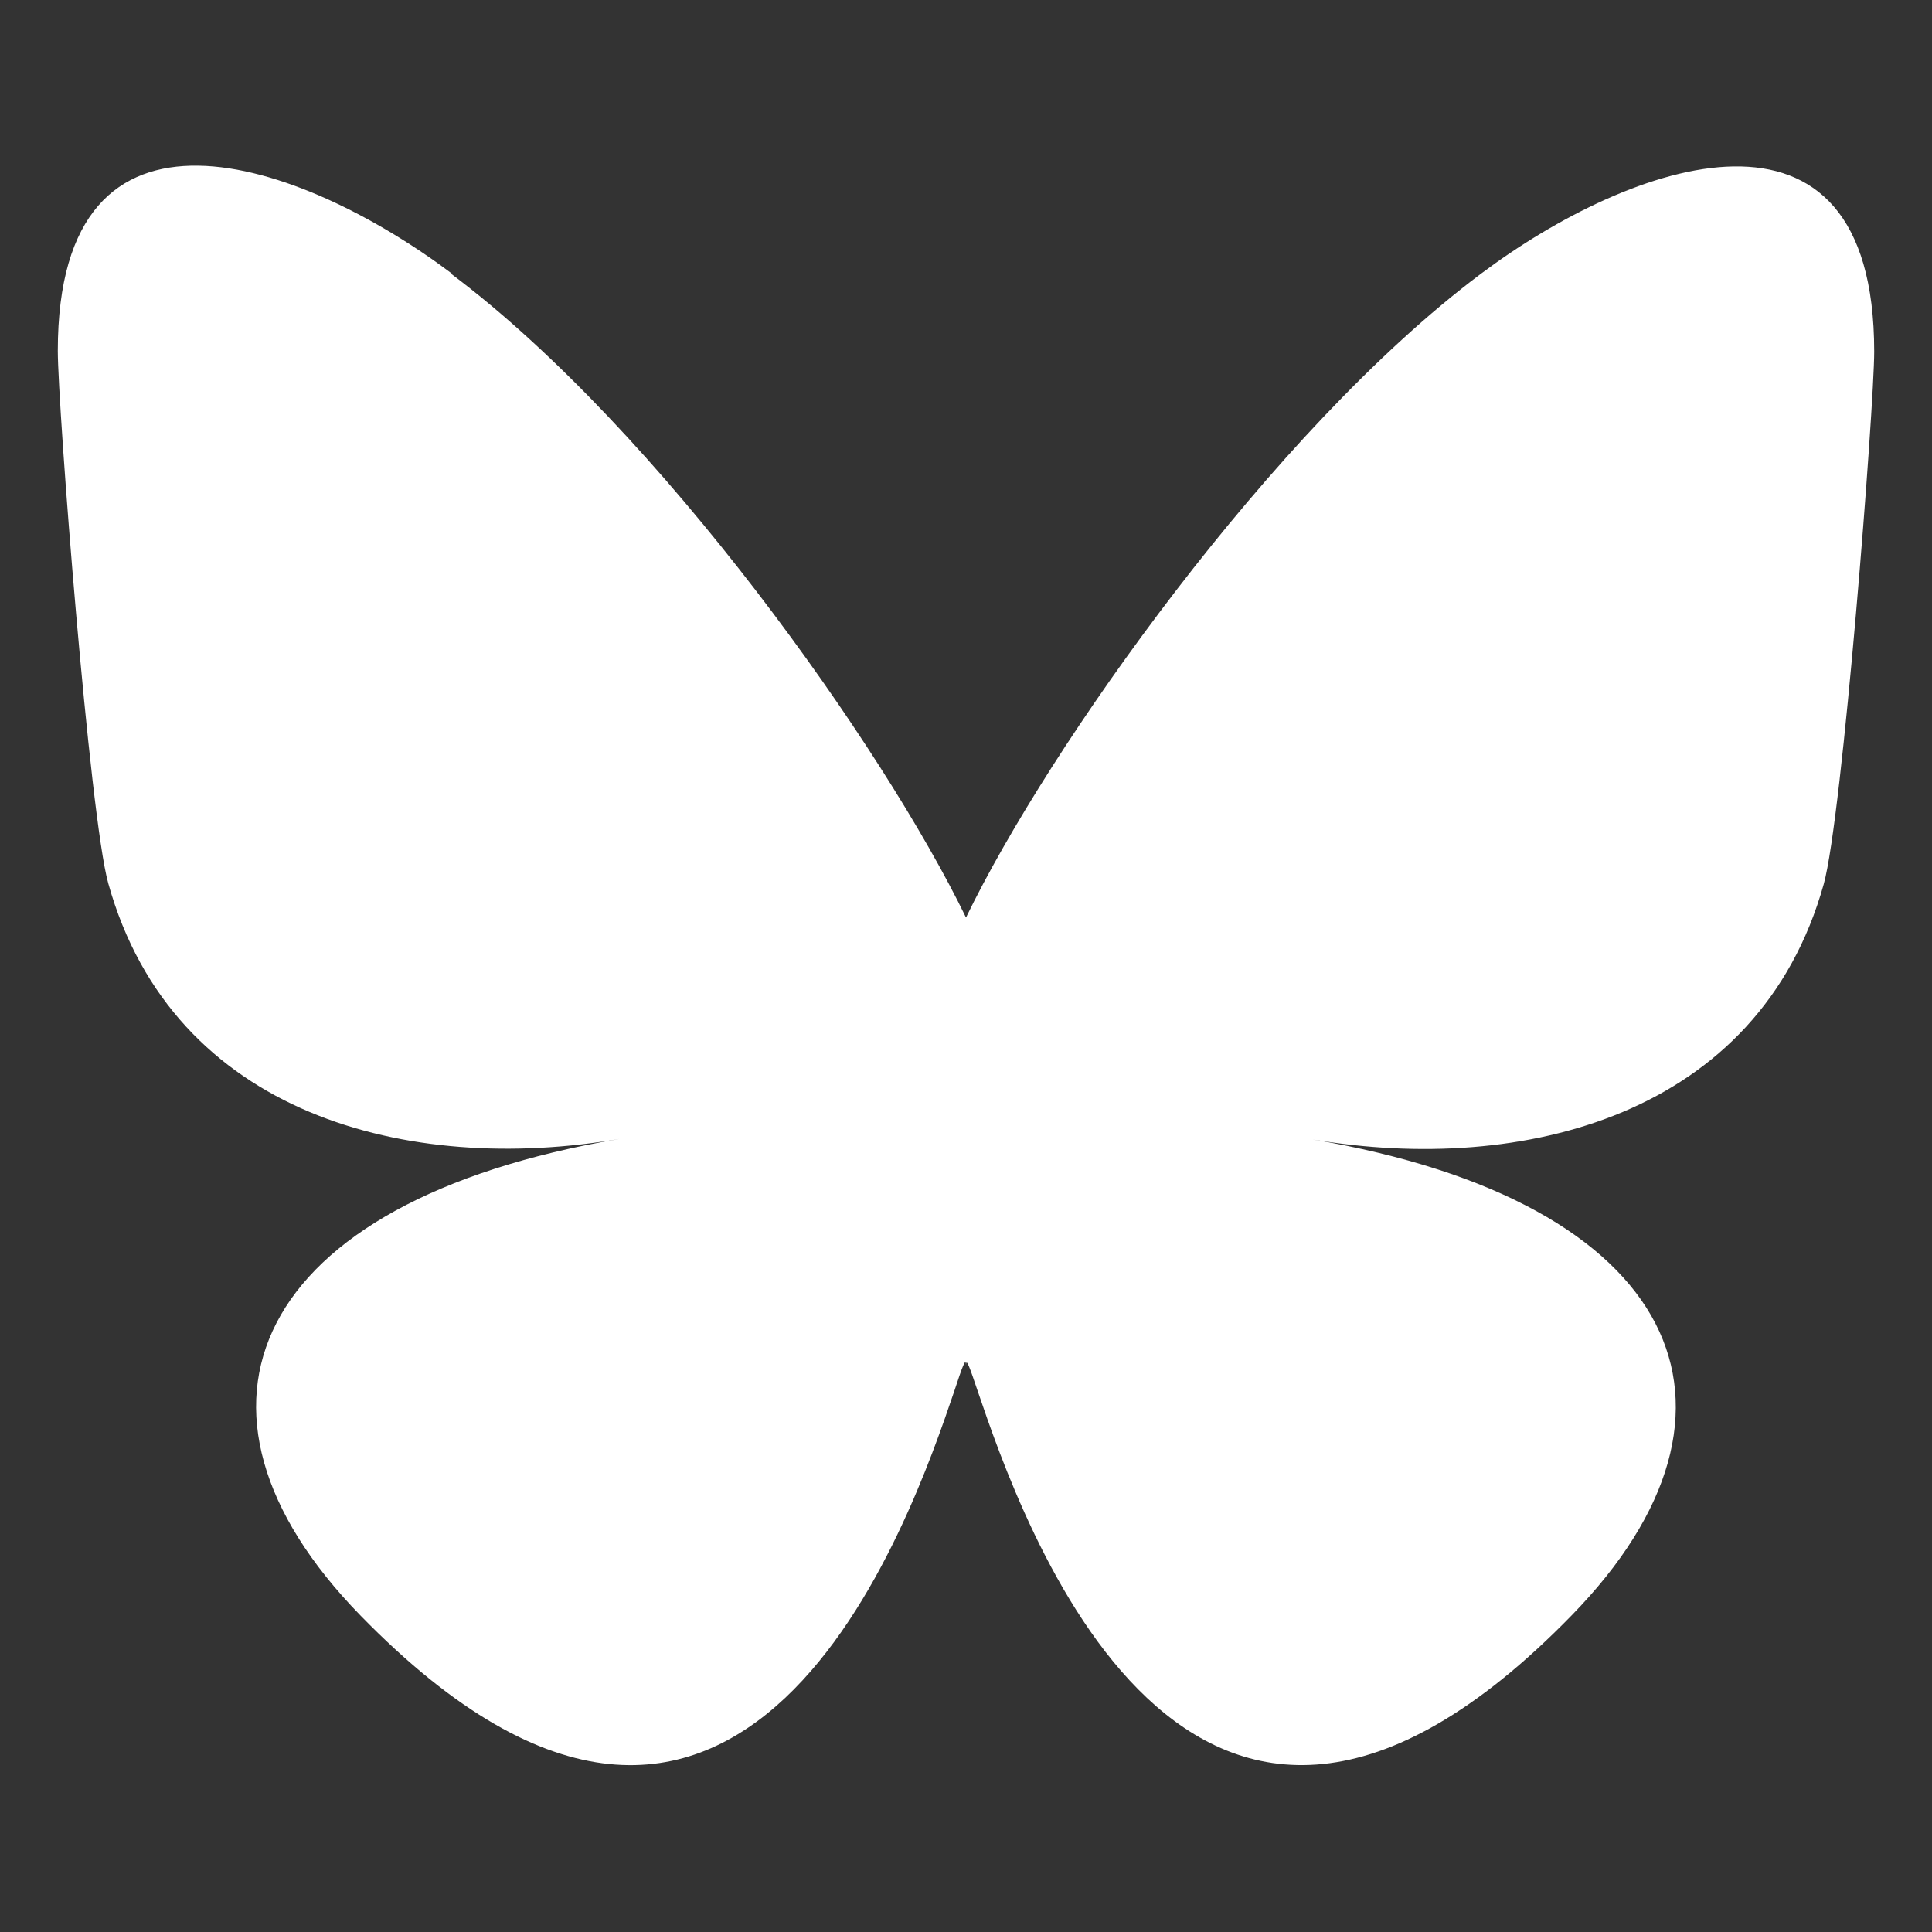 <svg id="a" xmlns="http://www.w3.org/2000/svg" viewBox="0 0 76.54 76.54"><rect x="0" y="0" width="76.54" height="76.54" fill="#333333" stroke="none"/><defs><style>.cls-1{fill:#fff;}</style></defs><title>bs</title><path class="cls-1" d="M17.89,10.86C26.14,17.05,35,29.61,38.27,36.35c3.26-6.74,12.13-19.3,20.38-25.49,5.95-4.47,15.6-7.93,15.6,3.07,0,2.2-1.26,18.46-2,21.1C69.68,44.21,60.32,46.55,52,45.14,66.55,47.61,70.25,55.82,62.26,64c-15.19,15.58-21.83-3.91-23.53-8.9-.31-.92-.46-1.35-.46-1,0-.37-.15.06-.46,1-1.7,5-8.34,24.48-23.53,8.9-8-8.2-4.29-16.41,10.26-18.88C16.22,46.55,6.86,44.21,4.29,35c-.74-2.64-2-18.9-2-21.1,0-11,9.65-7.54,15.6-3.07Z"/></svg>